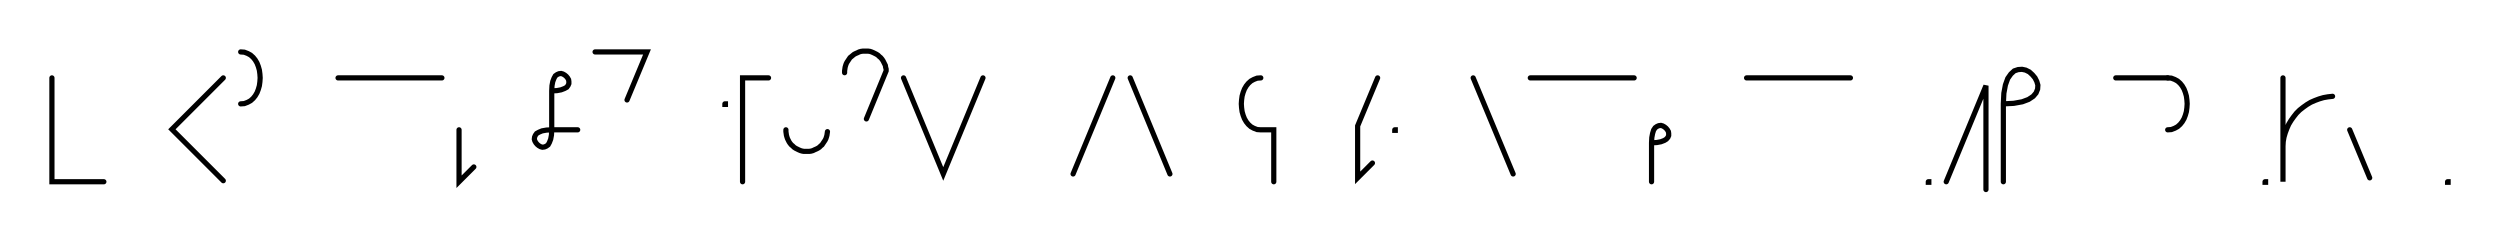 <svg xmlns="http://www.w3.org/2000/svg" width="962.888" height="93.045" style="fill:none; stroke-linecap:round;">
    <rect width="100%" height="100%" fill="#FFFFFF" />
<path stroke="#000000" stroke-width="2" d="M 550,75" />
<path stroke="#000000" stroke-width="2" d="M 20,30 20,70 40,70" />
<path stroke="#000000" stroke-width="2" d="M 70,70" />
<path stroke="#000000" stroke-width="2" d="M 86,30 66.2,49.8 86,69.6" />
<path stroke="#000000" stroke-width="2" d="M 92.7,70" />
<path stroke="#000000" stroke-width="2" d="M 92.7,20" />
<path stroke="#000000" stroke-width="2" d="M 92.7,20 94.1,20.1 95.4,20.6 96.5,21.2 97.5,22.1 98.3,23.1 99,24.3 99.5,25.6 99.9,27 100.1,28.5 100.2,30 100.1,31.5 99.9,33 99.5,34.4 99,35.7 98.3,36.9 97.5,37.9 96.5,38.8 95.4,39.4 94.1,39.9 92.7,40" />
<path stroke="#000000" stroke-width="2" d="M 130.2,70" />
<path stroke="#000000" stroke-width="2" d="M 130.2,30 170.2,30" />
<path stroke="#000000" stroke-width="2" d="M 176.8,70" />
<path stroke="#000000" stroke-width="2" d="M 176.8,50 176.8,70 182.5,64.3" />
<path stroke="#000000" stroke-width="2" d="M 212.5,70" />
<path stroke="#000000" stroke-width="2" d="M 212.5,35" />
<path stroke="#000000" stroke-width="2" d="M 212.5,35 214.5,34.9 216.1,34.6 217.4,34.1 218.3,33.6 218.8,32.9 219.1,32.2 219.1,31.4 219,30.7 218.6,30 218.1,29.4 217.5,28.9 216.8,28.5 216.1,28.3 215.3,28.4 214.6,28.7 213.9,29.2 213.4,30.1 212.9,31.4 212.6,33 212.5,35 212.5,50" />
<path stroke="#000000" stroke-width="2" d="M 212.5,50 212.4,52 212.1,53.6 211.6,54.9 211.1,55.8 210.4,56.3 209.7,56.6 208.9,56.7 208.2,56.5 207.5,56.1 206.9,55.6 206.4,55 206,54.3 205.8,53.6 205.9,52.8 206.2,52.1 206.7,51.4 207.6,50.9 208.8,50.4 210.5,50.1 212.5,50 222.5,50" />
<path stroke="#000000" stroke-width="2" d="M 229.2,70" />
<path stroke="#000000" stroke-width="2" d="M 229.2,20 249.2,20 241.5,38.5" />
<path stroke="#000000" stroke-width="2" d="M 279.2,70" />
<path stroke="#000000" stroke-width="2" d="M 279.2,40 279.4,40 279.4,40.2 279.2,40.2 279.2,40" />
<path stroke="#000000" stroke-width="2" d="M 286,70" />
<path stroke="#000000" stroke-width="2" d="M 296,30 286,30 286,70" />
<path stroke="#000000" stroke-width="2" d="M 302.7,70" />
<path stroke="#000000" stroke-width="2" d="M 302.7,50 302.7,50.7 302.8,51.4 302.9,52.1 303.1,52.8 303.3,53.4 303.6,54 303.9,54.6 304.3,55.2 304.8,55.8 305.3,56.2 305.8,56.7 306.4,57.1 307,57.4 307.6,57.7 308.3,58 309,58.2 309.6,58.3 310.3,58.3 311,58.3 311.7,58.3 312.4,58.2 313.1,58 313.7,57.7 314.4,57.4 315,57.1 315.6,56.7 316.1,56.2 316.6,55.8 317,55.2 317.4,54.6 317.8,54 318.1,53.4 318.3,52.8 318.5,52.1 318.6,51.4 318.7,50.7" />
<path stroke="#000000" stroke-width="2" d="M 325.3,70" />
<path stroke="#000000" stroke-width="2" d="M 325.3,28 325.3,27.3 325.4,26.6 325.5,25.9 325.7,25.2 325.9,24.6 326.2,24 326.6,23.4 327,22.8 327.4,22.2 327.9,21.8 328.5,21.3 329,20.9 329.6,20.6 330.3,20.3 330.9,20 331.6,19.8 332.3,19.7 333,19.7 333.7,19.7 334.4,19.7 335.1,19.8 335.7,20 336.4,20.3 337,20.6 337.6,20.9 338.2,21.3 338.7,21.8 339.2,22.2 339.7,22.8 340.1,23.4 340.4,24 340.7,24.6 341,25.2 341.1,25.9 341.3,26.6 341.3,27.3 333.7,45.8" />
<path stroke="#000000" stroke-width="2" d="M 348,70" />
<path stroke="#000000" stroke-width="2" d="M 348,30 363.3,67 378.6,30" />
<path stroke="#000000" stroke-width="2" d="M 408.6,70" />
<path stroke="#000000" stroke-width="2" d="M 428.6,30 413.3,67" />
<path stroke="#000000" stroke-width="2" d="M 435.3,70" />
<path stroke="#000000" stroke-width="2" d="M 435.3,30 450.6,67" />
<path stroke="#000000" stroke-width="2" d="M 480.6,70" />
<path stroke="#000000" stroke-width="2" d="M 485.6,30" />
<path stroke="#000000" stroke-width="2" d="M 485.6,30 484.2,30.1 482.9,30.6 481.8,31.2 480.8,32.1 480,33.1 479.3,34.3 478.8,35.6 478.4,37 478.2,38.5 478.1,40 478.2,41.5 478.4,43 478.8,44.4 479.3,45.7 480,46.9 480.8,47.9 481.8,48.8 482.9,49.4 484.2,49.9 485.6,50 490.6,50 490.6,70" />
<path stroke="#000000" stroke-width="2" d="M 520.6,70" />
<path stroke="#000000" stroke-width="2" d="M 530.6,30 522.9,48.5 522.9,68.5 528.6,62.8" />
<path stroke="#000000" stroke-width="2" d="M 537.2,70" />
<path stroke="#000000" stroke-width="2" d="M 537.2,50 537.4,50 537.4,50.2 537.2,50.2 537.2,50" />
<path stroke="#000000" stroke-width="2" d="M 567.4,70" />
<path stroke="#000000" stroke-width="2" d="M 567.4,30 582.8,67" />
<path stroke="#000000" stroke-width="2" d="M 589.4,70" />
<path stroke="#000000" stroke-width="2" d="M 589.4,30 629.4,30" />
<path stroke="#000000" stroke-width="2" d="M 636.1,70" />
<path stroke="#000000" stroke-width="2" d="M 636.1,55" />
<path stroke="#000000" stroke-width="2" d="M 636.1,55 638.1,54.9 639.7,54.6 641,54.1 641.8,53.6 642.4,52.9 642.7,52.2 642.7,51.4 642.6,50.7 642.2,50 641.7,49.4 641.1,48.9 640.4,48.5 639.7,48.3 638.9,48.4 638.2,48.7 637.5,49.2 636.9,50.1 636.5,51.4 636.2,53 636.1,55 636.1,70" />
<path stroke="#000000" stroke-width="2" d="M 672.7,70" />
<path stroke="#000000" stroke-width="2" d="M 672.7,30 712.7,30" />
<path stroke="#000000" stroke-width="2" d="M 742.7,70" />
<path stroke="#000000" stroke-width="2" d="M 742.7,70 742.9,70 742.9,70.2 742.7,70.2 742.7,70" />
<path stroke="#000000" stroke-width="2" d="M 749.6,70" />
<path stroke="#000000" stroke-width="2" d="M 749.6,70 764.9,33 764.9,73" />
<path stroke="#000000" stroke-width="2" d="M 771.6,70" />
<path stroke="#000000" stroke-width="2" d="M 771.6,40" />
<path stroke="#000000" stroke-width="2" d="M 771.6,40 775.6,39.8 778.9,39.2 781.3,38.3 783.1,37.1 784.2,35.8 784.8,34.3 784.9,32.8 784.5,31.4 783.8,30 782.8,28.8 781.6,27.7 780.2,27 778.8,26.7 777.3,26.8 775.8,27.3 774.5,28.5 773.3,30.2 772.4,32.7 771.8,35.9 771.6,40 771.6,70" />
<path stroke="#000000" stroke-width="2" d="M 814.9,70" />
<path stroke="#000000" stroke-width="2" d="M 814.9,30 834.9,30" />
<path stroke="#000000" stroke-width="2" d="M 834.9,30 836.3,30.1 837.6,30.6 838.7,31.2 839.7,32.1 840.5,33.1 841.2,34.3 841.7,35.6 842.1,37 842.3,38.5 842.4,40 842.3,41.5 842.1,43 841.7,44.4 841.2,45.7 840.5,46.9 839.7,47.9 838.7,48.8 837.6,49.4 836.3,49.9 834.9,50" />
<path stroke="#000000" stroke-width="2" d="M 872.4,70" />
<path stroke="#000000" stroke-width="2" d="M 872.4,70 872.6,70 872.6,70.2 872.4,70.2 872.4,70" />
<path stroke="#000000" stroke-width="2" d="M 879.3,70" />
<path stroke="#000000" stroke-width="2" d="M 879.3,30 879.3,70 879.3,58 879.3,56.3 879.4,54.5 879.7,52.8 880.2,51.1 880.8,49.5 881.5,47.9 882.4,46.4 883.4,45 884.5,43.6 885.7,42.4 887.1,41.3 888.5,40.3 890,39.4 891.6,38.7 893.2,38.1 894.9,37.6 896.6,37.3 898.4,37.1" />
<path stroke="#000000" stroke-width="2" d="M 905,70" />
<path stroke="#000000" stroke-width="2" d="M 905,50 912.7,68.5" />
<path stroke="#000000" stroke-width="2" d="M 942.7,70" />
<path stroke="#000000" stroke-width="2" d="M 942.7,70 942.9,70 942.9,70.2 942.7,70.2 942.7,70" />
<path stroke="#000000" stroke-width="2" d="M 972.9,70" />
</svg>